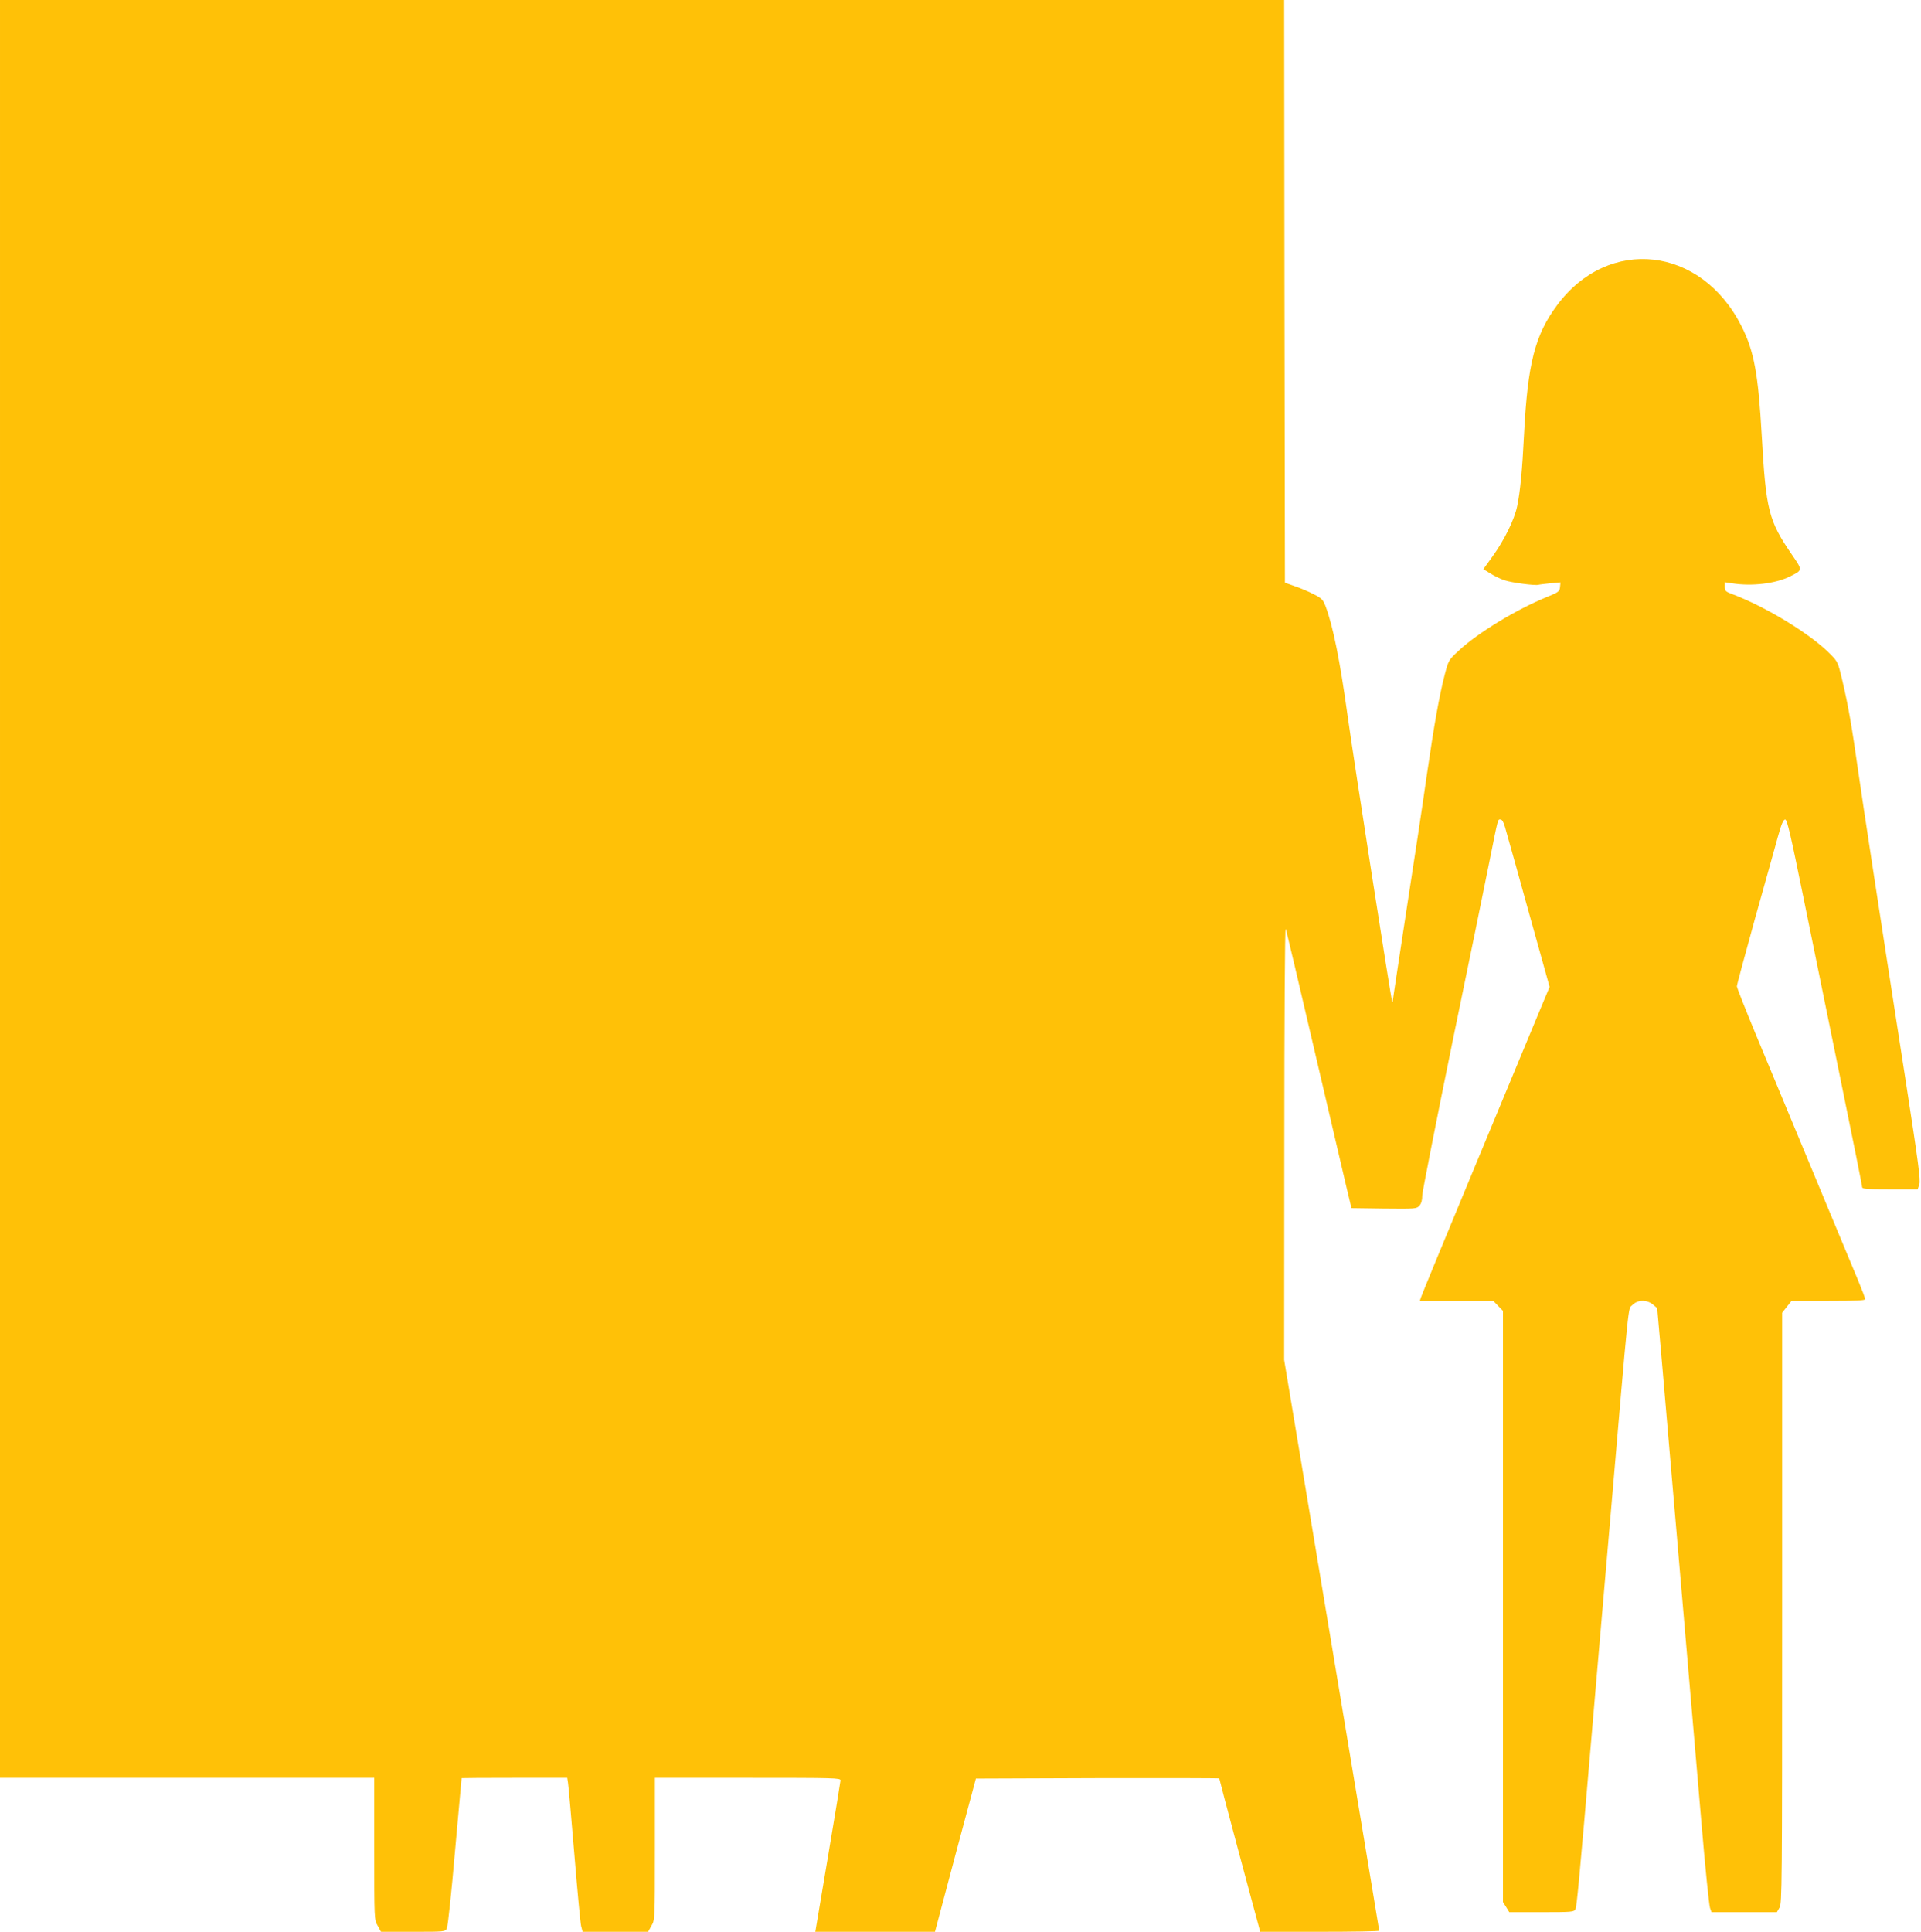<?xml version="1.0" standalone="no"?>
<!DOCTYPE svg PUBLIC "-//W3C//DTD SVG 20010904//EN"
 "http://www.w3.org/TR/2001/REC-SVG-20010904/DTD/svg10.dtd">
<svg version="1.0" xmlns="http://www.w3.org/2000/svg"
 width="1273pt" height="1280pt" viewBox="0 0 1273 1280"
 preserveAspectRatio="xMidYMid meet">
<g transform="translate(0,1280) scale(0.1,-0.1)"
fill="#ffc107" stroke="none">
<path d="M0 6910 l0 -5890 1240 0 1240 0 0 -471 c0 -469 0 -470 23 -509 l22
-40 212 0 c209 0 213 0 224 22 7 12 31 240 54 508 24 267 44 486 44 488 1 1
158 2 351 2 l349 0 5 -32 c3 -18 22 -231 42 -473 20 -242 40 -457 45 -477 l10
-38 217 0 217 0 22 40 c23 39 23 40 23 509 l0 471 615 0 c579 0 615 -1 615
-17 -1 -10 -38 -240 -84 -510 l-83 -493 396 0 397 0 135 508 136 507 807 3
c443 1 806 0 806 -2 0 -3 56 -215 125 -473 69 -257 130 -485 136 -505 l10 -38
394 0 c217 0 395 3 395 7 0 4 -142 856 -315 1894 l-315 1888 1 1438 c0 813 4
1429 9 1418 5 -11 88 -362 185 -780 98 -418 194 -830 214 -915 l37 -155 215
-3 c209 -2 216 -2 235 19 13 14 19 36 19 68 1 25 90 478 198 1006 109 528 221
1073 248 1210 59 293 54 275 73 275 10 0 21 -19 30 -52 37 -130 111 -395 146
-523 21 -77 64 -229 94 -337 l55 -197 -64 -153 c-35 -84 -225 -542 -423 -1018
-198 -477 -363 -876 -366 -888 l-7 -22 243 0 244 0 32 -33 32 -33 0 -1958 0
-1959 21 -33 21 -34 213 0 c201 0 215 1 225 19 9 18 23 162 110 1181 17 195
41 483 55 640 14 157 43 495 65 753 130 1514 118 1399 147 1429 35 37 95 38
137 4 l28 -24 34 -388 c18 -214 61 -706 94 -1094 95 -1105 116 -1348 165
-1925 25 -297 51 -552 57 -567 l10 -28 217 0 216 0 18 31 c16 29 17 142 17
1986 l0 1955 31 39 31 39 244 0 c186 0 244 3 244 12 0 7 -20 60 -44 118 -39
92 -293 704 -685 1647 -66 160 -121 299 -121 308 0 9 54 209 119 444 66 234
134 479 152 544 24 87 37 117 49 117 13 0 35 -95 123 -527 59 -291 171 -835
247 -1210 77 -375 140 -689 140 -698 0 -13 26 -15 184 -15 l184 0 11 33 c9 26
-6 141 -89 677 -195 1254 -281 1818 -316 2060 -42 297 -66 435 -105 600 -28
120 -32 127 -77 173 -129 133 -425 314 -649 399 -48 18 -53 22 -53 50 l0 30
48 -7 c133 -21 290 -2 387 47 81 41 81 39 11 141 -156 227 -173 295 -201 787
-23 411 -51 564 -134 728 -267 531 -881 600 -1223 139 -146 -197 -194 -385
-218 -847 -12 -245 -26 -389 -46 -484 -18 -88 -85 -225 -164 -334 l-60 -83 47
-29 c25 -16 68 -37 94 -45 46 -16 202 -36 223 -30 6 2 42 6 79 10 l68 6 -3
-31 c-3 -28 -9 -34 -83 -64 -207 -84 -463 -240 -589 -358 -67 -62 -67 -64 -92
-158 -37 -145 -69 -324 -119 -667 -24 -171 -85 -575 -135 -896 -49 -322 -90
-590 -90 -597 0 -8 -2 -11 -4 -9 -6 6 -257 1618 -296 1899 -50 362 -96 591
-146 724 -17 44 -26 52 -79 79 -32 17 -89 41 -125 53 l-65 23 -3 1931 -2 1930
-4255 0 -4255 0 0 -5890z"/>
</g>
</svg>
